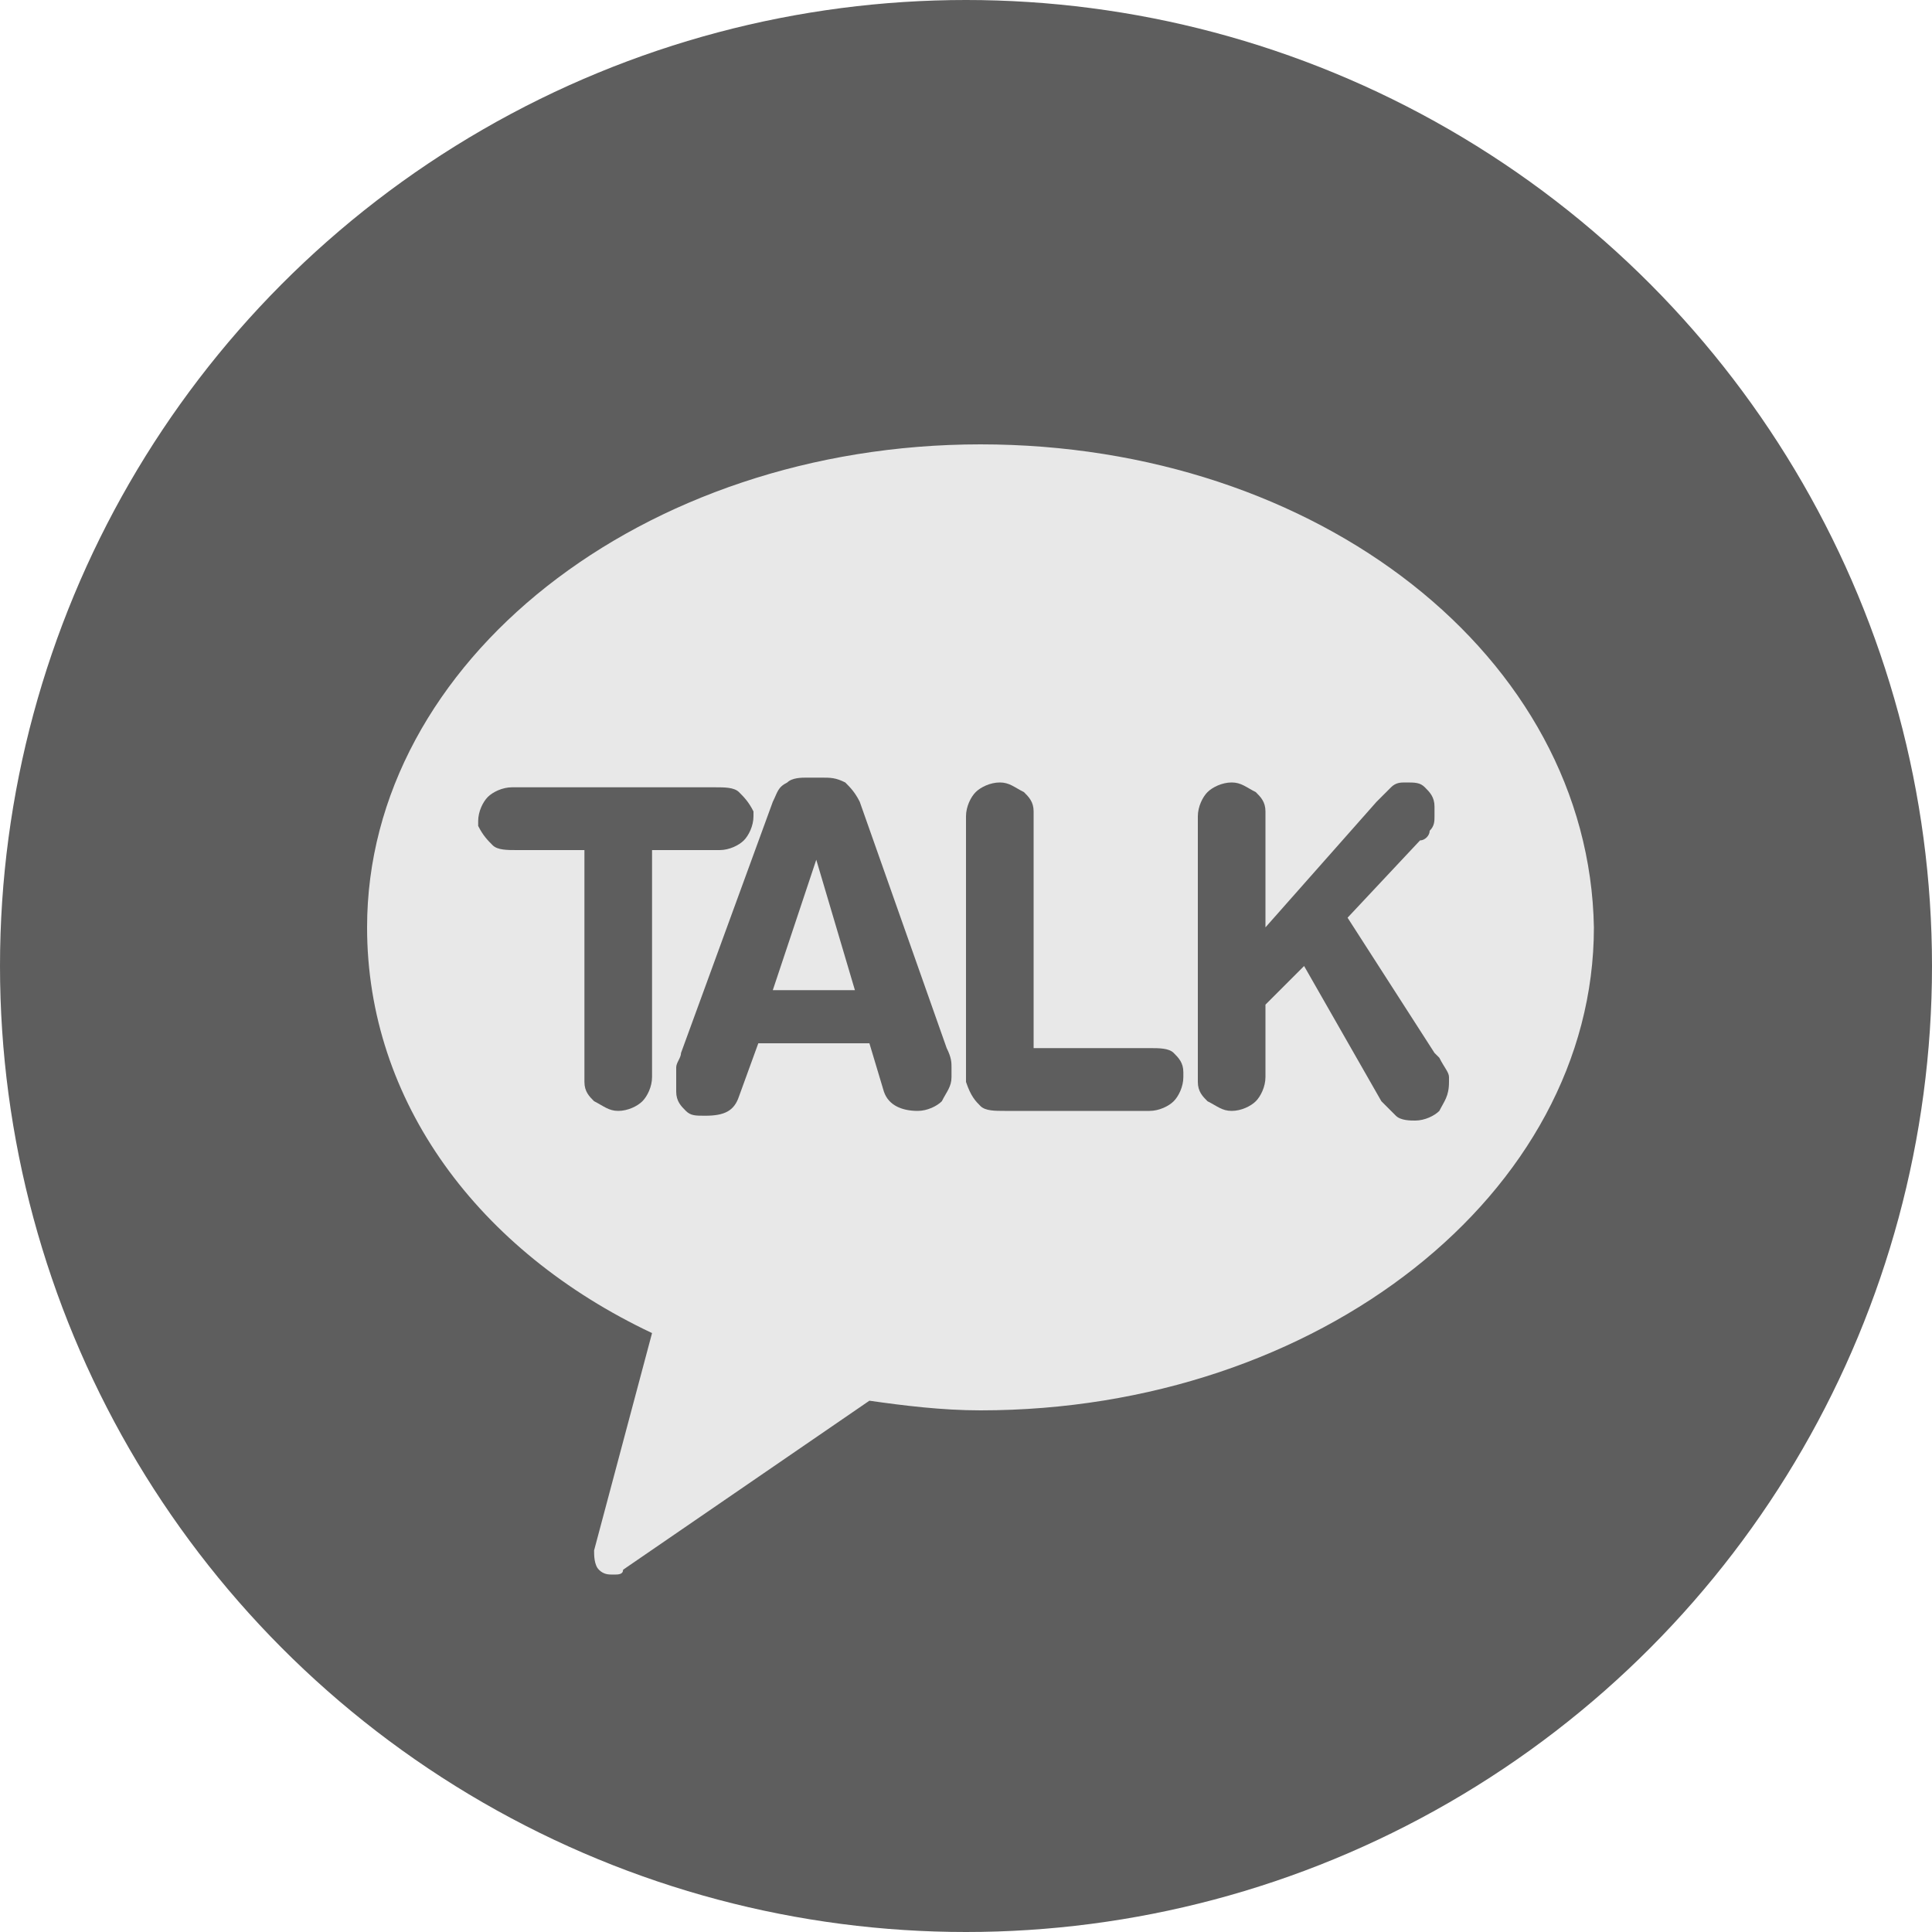 <?xml version="1.0" encoding="utf-8"?>
<!-- Generator: Adobe Illustrator 25.2.3, SVG Export Plug-In . SVG Version: 6.00 Build 0)  -->
<svg version="1.1" id="Layer_1" xmlns="http://www.w3.org/2000/svg" xmlns:xlink="http://www.w3.org/1999/xlink" x="0px" y="0px"
	 viewBox="0 0 40 40" style="enable-background:new 0 0 40 40;" xml:space="preserve">
<style type="text/css">
	.st0{fill:#5E5E5E;}
	.st1{fill:#E8E8E8;}
</style>
<g>
	<g>
		<circle class="st0" cx="20" cy="20" r="20"/>
	</g>
	<g>
		<g>
			<g>
				<path class="st1" d="M20.3,9.2c-7,0-12.7,4.5-12.7,10c0,3.6,2.3,6.7,5.9,8.4l-1.2,4.5c0,0.1,0,0.3,0.1,0.4
					c0.1,0.1,0.2,0.1,0.3,0.1c0.1,0,0.2,0,0.2-0.1L18,29c0.7,0.1,1.5,0.2,2.3,0.2c7,0,12.7-4.5,12.7-10C32.9,13.6,27.3,9.2,20.3,9.2
					z"/>
			</g>
		</g>
		<g>
			<g>
				<path class="st0" d="M12.1,17.6h-1.4c-0.2,0-0.4,0-0.5-0.1c-0.1-0.1-0.2-0.2-0.3-0.4c0,0,0-0.1,0-0.1c0-0.2,0.1-0.4,0.2-0.5
					c0.1-0.1,0.3-0.2,0.5-0.2h4.2c0.2,0,0.4,0,0.5,0.1c0.1,0.1,0.2,0.2,0.3,0.4c0,0,0,0.1,0,0.1c0,0.2-0.1,0.4-0.2,0.5
					c-0.1,0.1-0.3,0.2-0.5,0.2h-1.4l0,4.7c0,0.2-0.1,0.4-0.2,0.5c-0.1,0.1-0.3,0.2-0.5,0.2c-0.2,0-0.3-0.1-0.5-0.2
					c-0.1-0.1-0.2-0.2-0.2-0.4c0-0.1,0-0.1,0-0.2L12.1,17.6z"/>
			</g>
			<g>
				<path class="st0" d="M16,16.6c0.1-0.2,0.1-0.3,0.3-0.4c0.1-0.1,0.3-0.1,0.4-0.1h0.3c0.2,0,0.3,0,0.5,0.1
					c0.1,0.1,0.2,0.2,0.3,0.4l1.8,5.1c0.1,0.2,0.1,0.3,0.1,0.4c0,0.1,0,0.1,0,0.2c0,0.2-0.1,0.3-0.2,0.5c-0.1,0.1-0.3,0.2-0.5,0.2
					c-0.3,0-0.6-0.1-0.7-0.4L18,21.6h-2.3l-0.4,1.1c-0.1,0.3-0.3,0.4-0.7,0.4c-0.2,0-0.3,0-0.4-0.1c-0.1-0.1-0.2-0.2-0.2-0.4
					c0,0,0-0.1,0-0.2c0-0.1,0-0.2,0-0.3c0-0.1,0.1-0.2,0.1-0.3L16,16.6z M16.9,17.8L16.9,17.8L16,20.5h1.7L16.9,17.8z"/>
			</g>
			<g>
				<path class="st0" d="M20,16.9c0-0.2,0.1-0.4,0.2-0.5c0.1-0.1,0.3-0.2,0.5-0.2c0.2,0,0.3,0.1,0.5,0.2c0.1,0.1,0.2,0.2,0.2,0.4
					c0,0.1,0,0.1,0,0.2l0,4.7h2.4c0.2,0,0.4,0,0.5,0.1c0.1,0.1,0.2,0.2,0.2,0.4c0,0,0,0.1,0,0.1c0,0.2-0.1,0.4-0.2,0.5
					c-0.1,0.1-0.3,0.2-0.5,0.2h-3c-0.2,0-0.4,0-0.5-0.1c-0.1-0.1-0.2-0.2-0.3-0.5c0-0.1,0-0.2,0-0.3L20,16.9z"/>
			</g>
			<g>
				<path class="st0" d="M24.8,16.9c0-0.2,0.1-0.4,0.2-0.5c0.1-0.1,0.3-0.2,0.5-0.2c0.2,0,0.3,0.1,0.5,0.2c0.1,0.1,0.2,0.2,0.2,0.4
					c0,0.1,0,0.1,0,0.2l0,2.2l2.3-2.6c0.1-0.1,0.2-0.2,0.3-0.3c0.1-0.1,0.2-0.1,0.3-0.1c0.2,0,0.3,0,0.4,0.1
					c0.1,0.1,0.2,0.2,0.2,0.4c0,0,0,0,0,0.1c0,0,0,0,0,0.1c0,0.1,0,0.2-0.1,0.3c0,0.1-0.1,0.2-0.2,0.2l-1.5,1.6l1.8,2.8l0.1,0.1
					c0.1,0.2,0.2,0.3,0.2,0.4c0,0,0,0,0,0c0,0,0,0,0,0.1c0,0.3-0.1,0.4-0.2,0.6c-0.1,0.1-0.3,0.2-0.5,0.2c-0.1,0-0.3,0-0.4-0.1
					c-0.1-0.1-0.2-0.2-0.3-0.3L27,20l-0.8,0.8l0,1.5c0,0.2-0.1,0.4-0.2,0.5c-0.1,0.1-0.3,0.2-0.5,0.2c-0.2,0-0.3-0.1-0.5-0.2
					c-0.1-0.1-0.2-0.2-0.2-0.4c0-0.1,0-0.1,0-0.2L24.8,16.9z"/>
			</g>
		</g>
	</g>
</g>
</svg>
